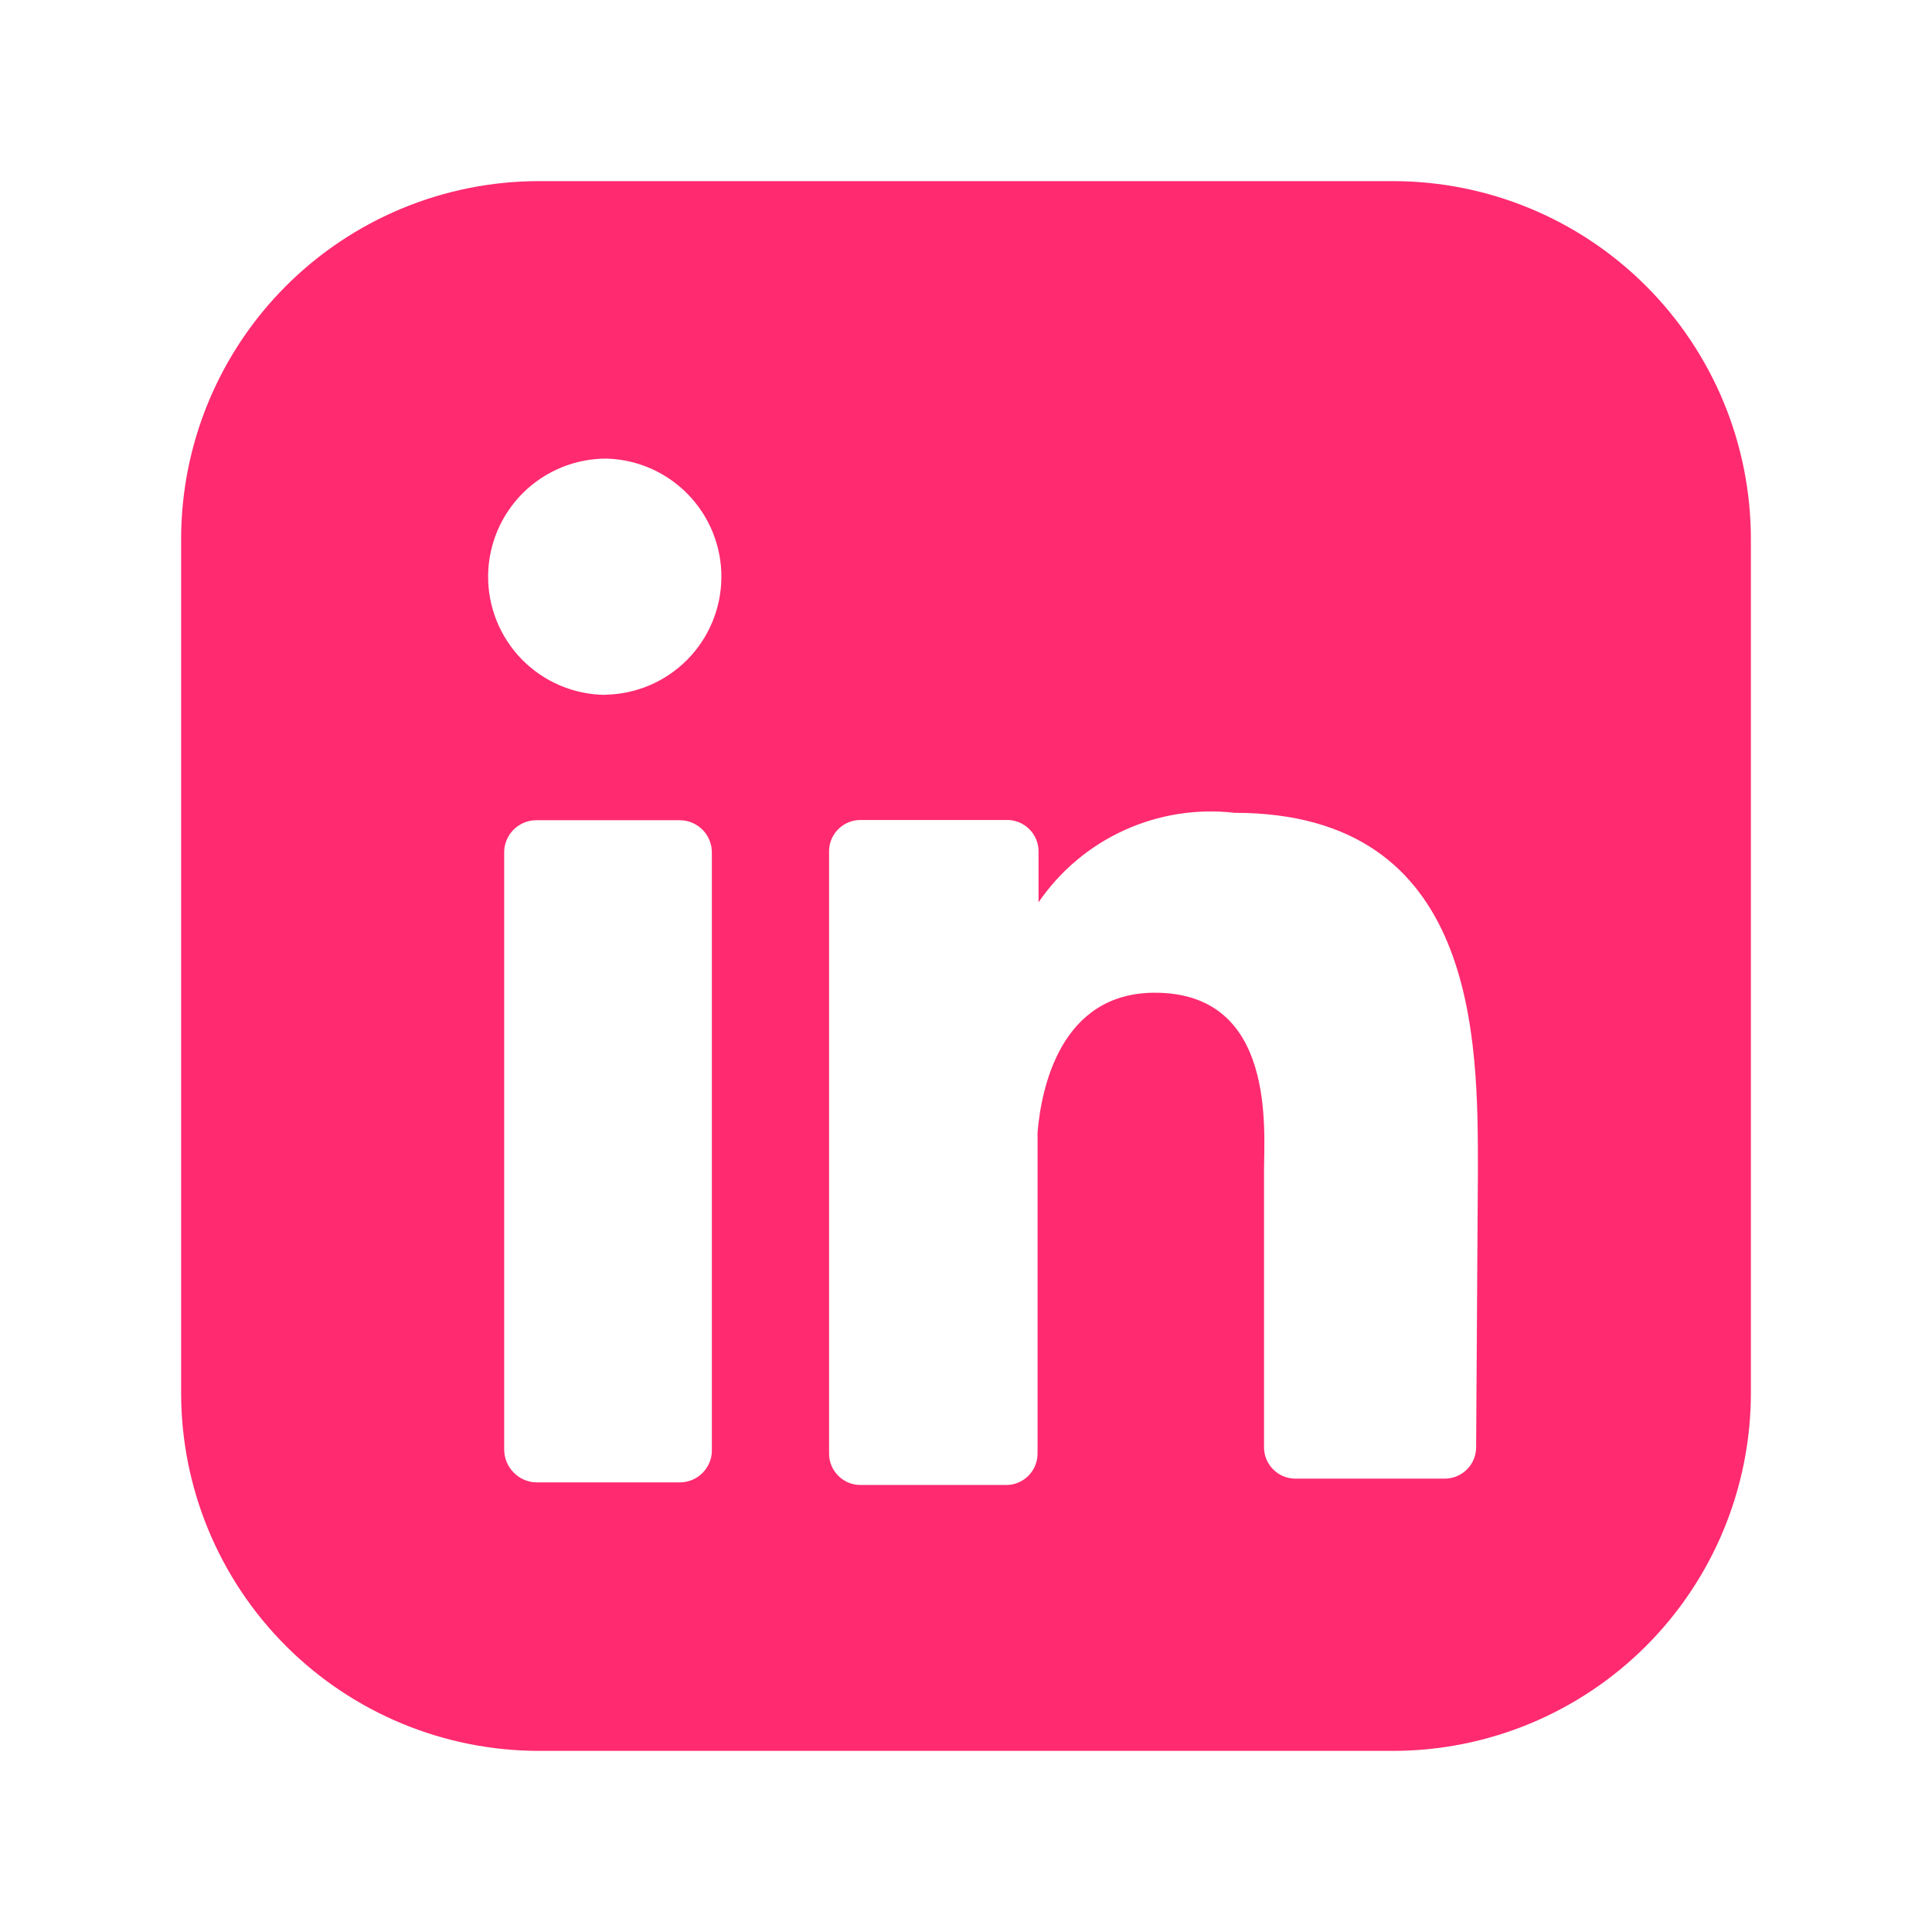 <?xml version="1.0" encoding="utf-8"?>
<svg xmlns="http://www.w3.org/2000/svg" fill="none" height="100%" overflow="visible" preserveAspectRatio="none" style="display: block;" viewBox="0 0 48 48" width="100%">
<g id="mage:linkedin">
<path d="M34.606 4.5H13.394C11.035 4.5 8.773 5.437 7.105 7.105C5.437 8.773 4.5 11.035 4.5 13.394V34.606C4.5 36.965 5.437 39.227 7.105 40.895C8.773 42.563 11.035 43.5 13.394 43.5H34.606C36.965 43.5 39.227 42.563 40.895 40.895C42.563 39.227 43.5 36.965 43.5 34.606V13.394C43.5 11.035 42.563 8.773 40.895 7.105C39.227 5.437 36.965 4.5 34.606 4.5ZM17.686 35.984C17.692 36.093 17.676 36.202 17.639 36.304C17.601 36.407 17.544 36.5 17.469 36.58C17.394 36.659 17.303 36.722 17.203 36.765C17.103 36.808 16.995 36.83 16.886 36.83H13.326C13.111 36.825 12.907 36.736 12.758 36.581C12.608 36.427 12.525 36.221 12.526 36.006V21.2C12.523 21.093 12.542 20.987 12.581 20.887C12.619 20.788 12.678 20.697 12.752 20.62C12.827 20.543 12.916 20.483 13.015 20.441C13.113 20.399 13.219 20.378 13.326 20.378H16.886C16.993 20.378 17.099 20.399 17.197 20.441C17.296 20.483 17.385 20.543 17.46 20.62C17.534 20.697 17.593 20.788 17.631 20.887C17.67 20.987 17.689 21.093 17.686 21.2V35.984ZM15.04 17.264C14.655 17.261 14.274 17.182 13.918 17.032C13.563 16.882 13.242 16.663 12.971 16.389C12.701 16.114 12.487 15.789 12.342 15.432C12.197 15.075 12.124 14.692 12.127 14.307C12.13 13.922 12.209 13.54 12.359 13.185C12.509 12.831 12.728 12.509 13.002 12.238C13.277 11.968 13.602 11.754 13.959 11.609C14.316 11.464 14.699 11.391 15.084 11.394C15.849 11.419 16.574 11.742 17.104 12.294C17.635 12.846 17.928 13.583 17.923 14.348C17.917 15.114 17.612 15.847 17.074 16.391C16.535 16.935 15.805 17.247 15.04 17.26M36.674 35.96C36.673 36.162 36.594 36.356 36.453 36.501C36.312 36.645 36.12 36.73 35.918 36.736H32.16C31.958 36.73 31.766 36.645 31.625 36.5C31.483 36.355 31.404 36.16 31.404 35.958V29.11C31.404 28.088 31.716 24.664 28.692 24.664C26.334 24.664 25.868 27.064 25.778 28.132V36.114C25.778 36.317 25.699 36.512 25.558 36.657C25.417 36.803 25.225 36.888 25.022 36.894H21.376C21.169 36.894 20.972 36.811 20.826 36.665C20.68 36.519 20.598 36.321 20.598 36.114V21.128C20.604 20.925 20.689 20.733 20.835 20.592C20.98 20.451 21.175 20.372 21.378 20.372H25.022C25.225 20.372 25.42 20.451 25.565 20.592C25.711 20.733 25.796 20.925 25.802 21.128V22.418C26.334 21.639 27.069 21.02 27.927 20.629C28.784 20.237 29.733 20.086 30.67 20.194C36.74 20.194 36.718 25.864 36.718 29.088L36.674 35.96Z" fill="#FF2A70" id="Vector"/>
</g>
</svg>